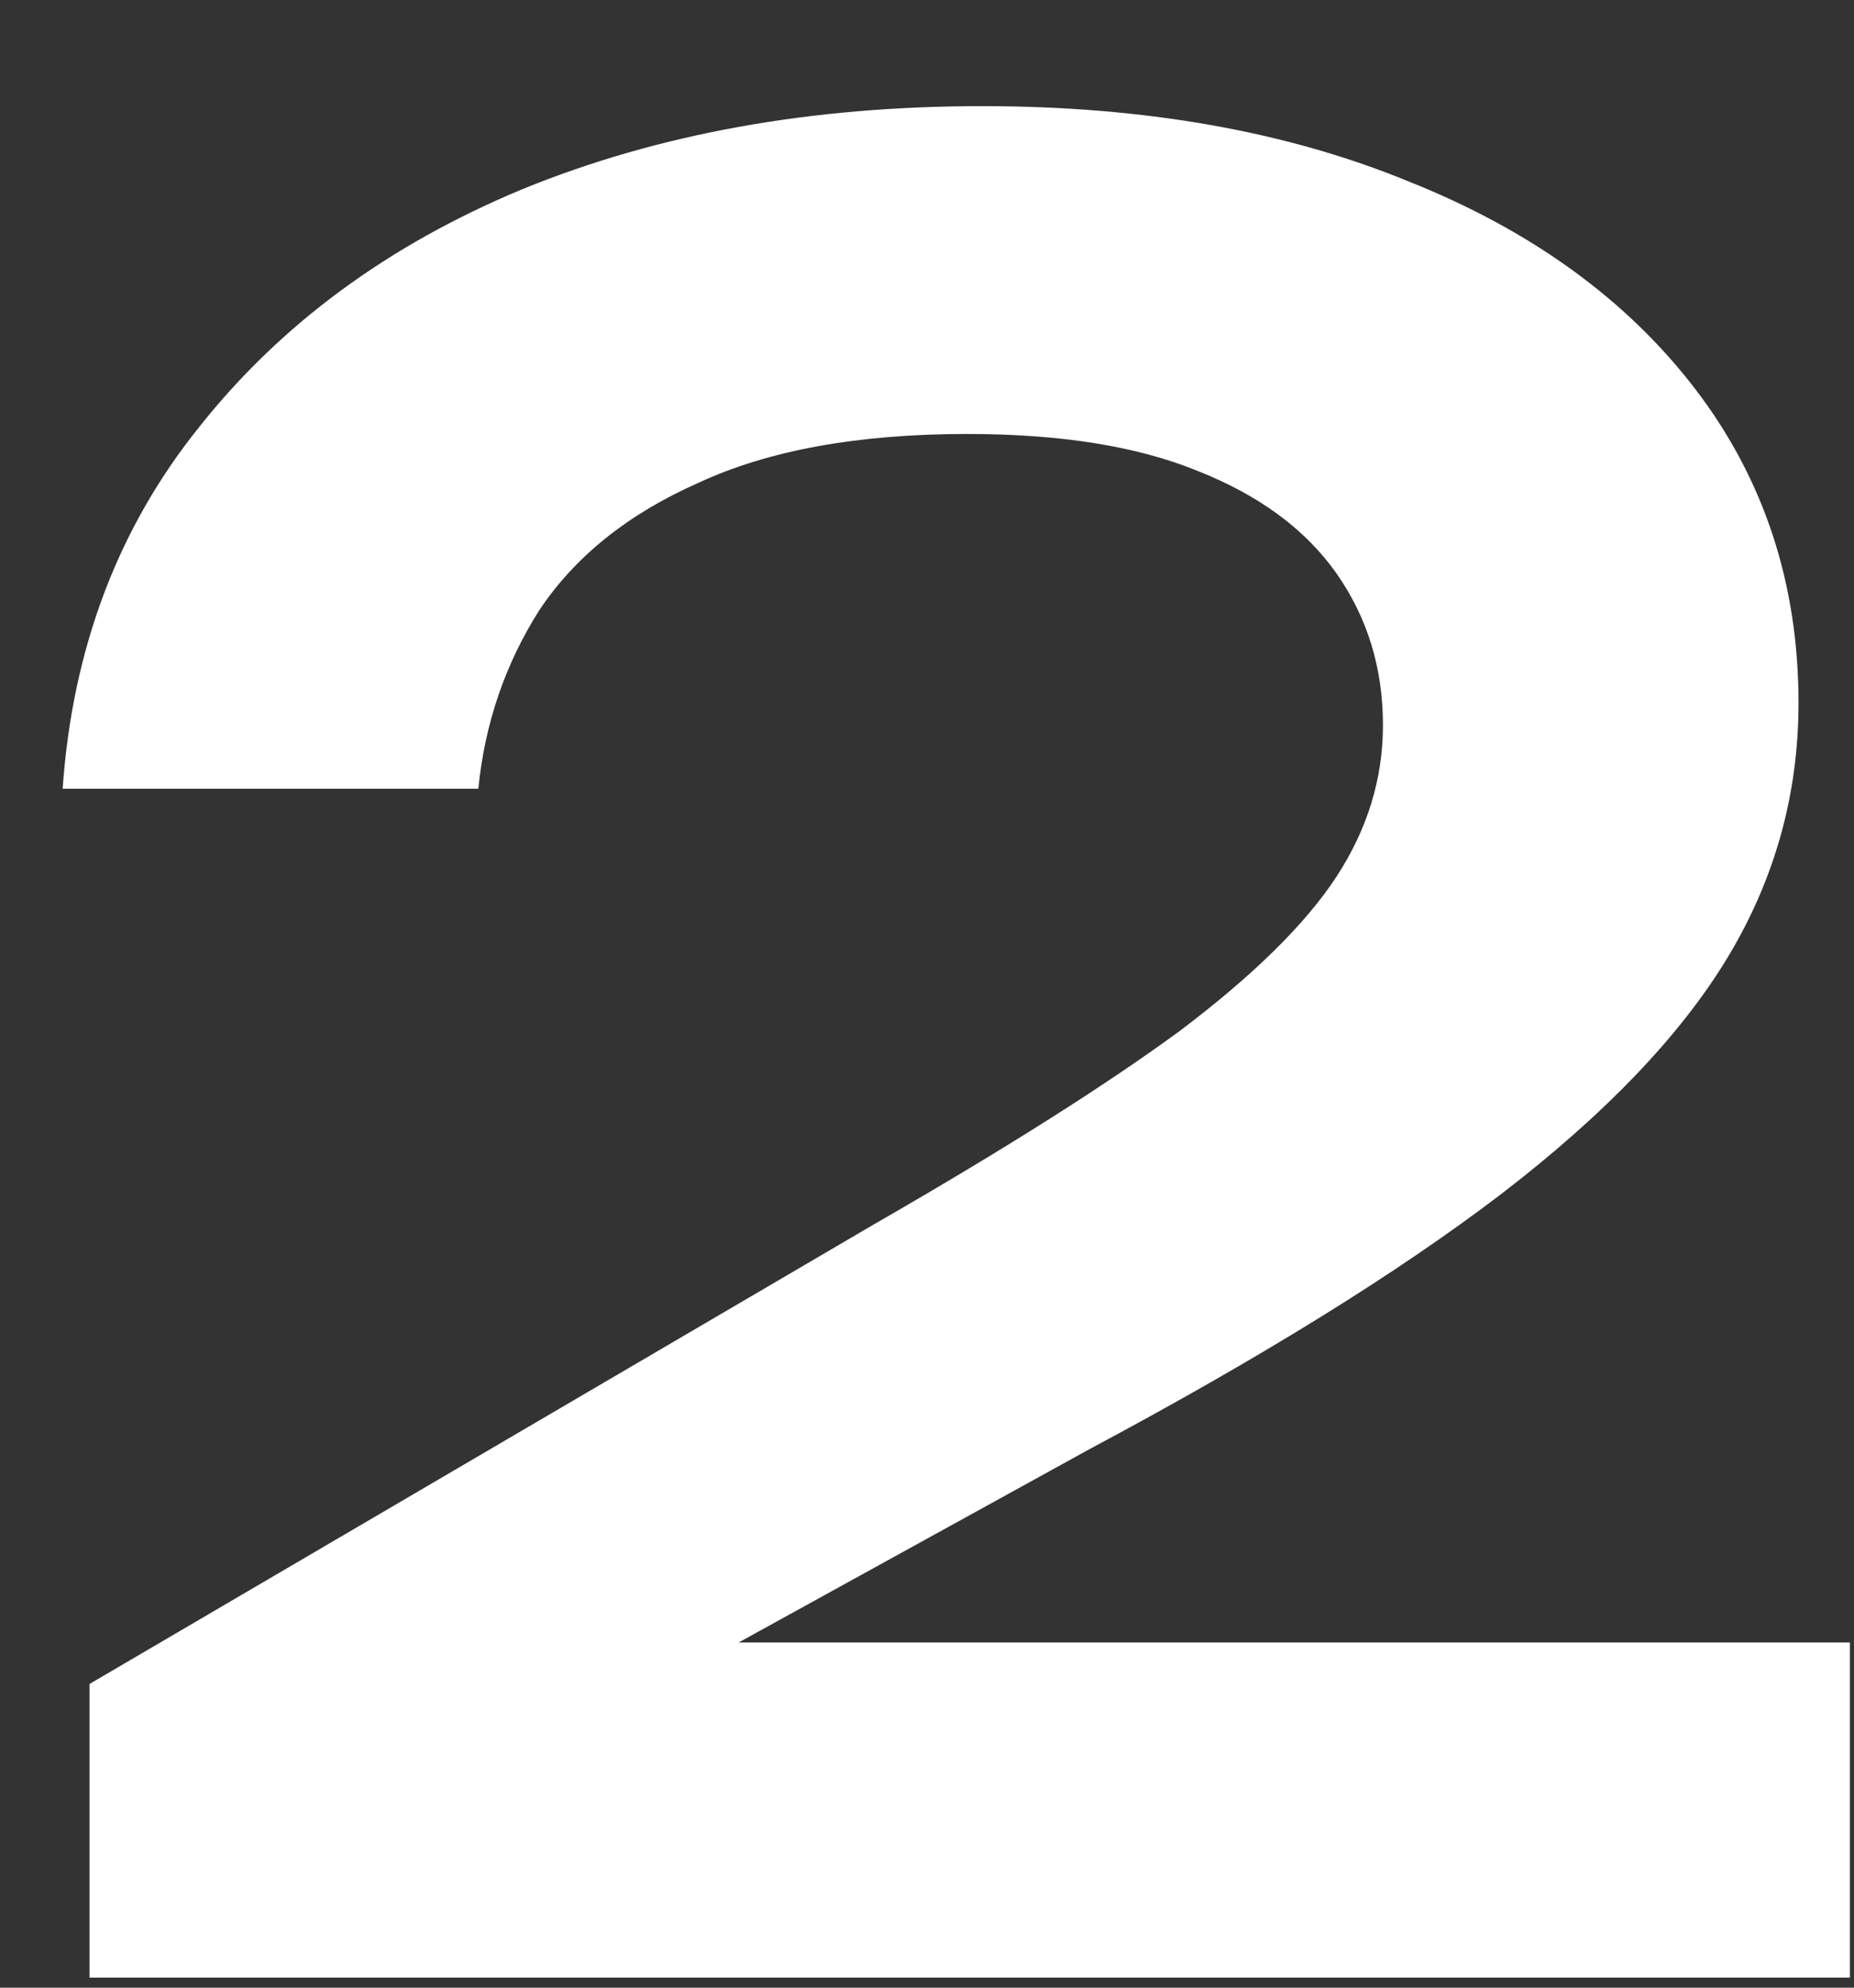 <?xml version="1.0" encoding="UTF-8"?> <svg xmlns="http://www.w3.org/2000/svg" width="14" height="15" viewBox="0 0 14 15" fill="none"><rect x="0" y="0" width="14" height="15" fill="#333333" stroke="none"/><path d="M0.473 5.952C0.547 4.893 0.892 3.982 1.507 3.219C2.122 2.444 2.935 1.847 3.944 1.428C4.966 1.01 6.122 0.801 7.415 0.801C8.646 0.801 9.722 0.992 10.646 1.373C11.569 1.742 12.289 2.265 12.806 2.942C13.322 3.619 13.581 4.407 13.581 5.305C13.581 5.995 13.402 6.635 13.046 7.225C12.689 7.816 12.116 8.413 11.329 9.016C10.553 9.607 9.519 10.247 8.227 10.936L4.036 13.244L3.796 12.395H13.969V14.924H0.676V12.708L6.602 9.238C7.587 8.672 8.356 8.185 8.91 7.779C9.464 7.361 9.858 6.973 10.092 6.616C10.325 6.259 10.443 5.878 10.443 5.472C10.443 5.041 10.325 4.659 10.092 4.327C9.858 3.995 9.507 3.736 9.039 3.552C8.584 3.367 8.006 3.275 7.304 3.275C6.479 3.275 5.802 3.398 5.273 3.644C4.744 3.878 4.344 4.198 4.073 4.604C3.815 5.01 3.661 5.459 3.612 5.952H0.473Z" fill="white"></path></svg> 